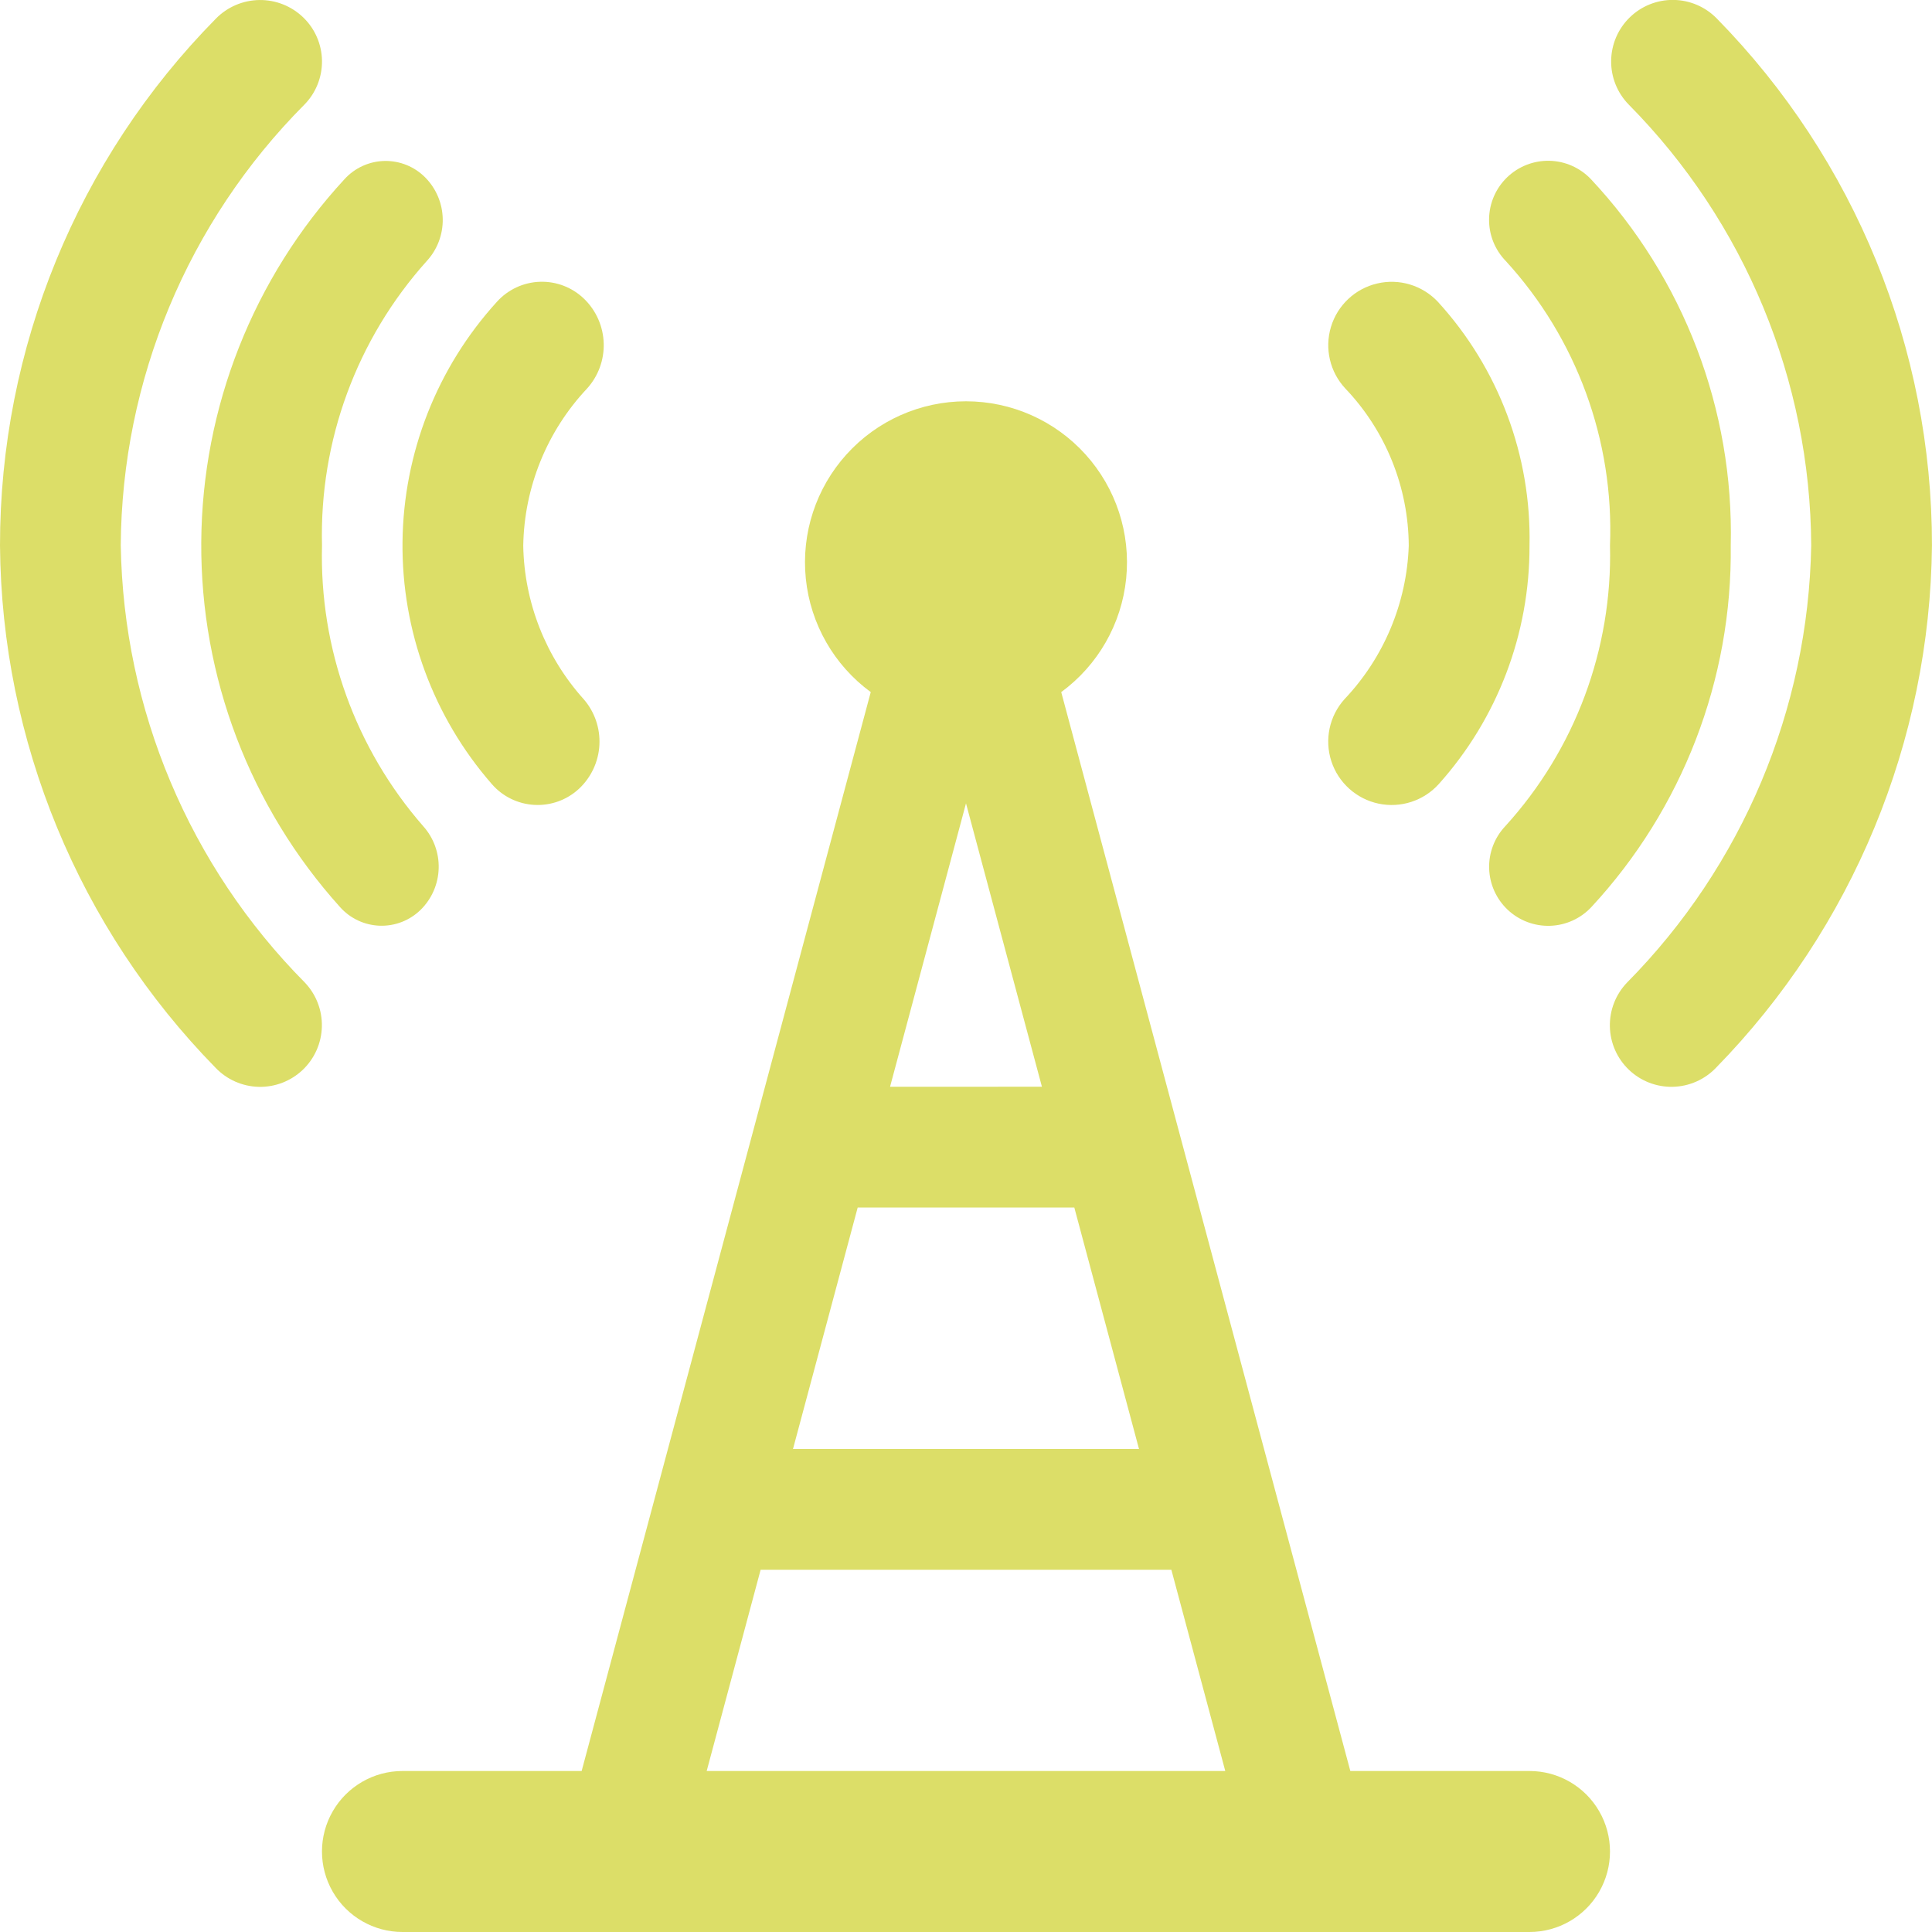 <svg width="100" height="100" viewBox="0 0 100 100" fill="none" xmlns="http://www.w3.org/2000/svg">
<g clip-path="url(#clip0_17_418)">
<path d="M79.167 91.667H69.893L54.929 35.823C56.83 34.429 58.051 32.295 58.29 29.95C58.529 27.605 57.764 25.268 56.184 23.519C54.604 21.769 52.357 20.771 49.999 20.771C47.642 20.771 45.395 21.769 43.815 23.519C42.235 25.268 41.47 27.605 41.709 29.95C41.948 32.295 43.169 34.429 45.07 35.823L30.106 91.667H20.832C19.344 91.667 17.968 92.461 17.224 93.75C16.479 95.039 16.479 96.627 17.224 97.917C17.968 99.206 19.344 100 20.832 100H79.166C80.654 100 82.03 99.206 82.774 97.917C83.519 96.627 83.519 95.039 82.774 93.75C82.03 92.461 80.654 91.667 79.166 91.667H79.167ZM44.394 62.5H55.606L58.955 75H41.045L44.394 62.5ZM46.069 56.25L50 41.581L53.93 56.249L46.069 56.25ZM39.37 81.25H60.629L63.42 91.667H36.578L39.37 81.25Z" fill="#DCDE68"/>
<path d="M6.25 28.237C6.304 19.676 9.719 11.479 15.758 5.412C16.351 4.808 16.677 3.992 16.666 3.146C16.655 2.3 16.307 1.493 15.699 0.905C15.09 0.315 14.273 -0.01 13.425 0.001C12.577 0.013 11.768 0.359 11.175 0.964C4.009 8.232 -0.006 18.03 6.34775e-06 28.237C0.081 38.35 4.079 48.038 11.155 55.265C11.739 55.878 12.543 56.234 13.39 56.255C14.237 56.275 15.057 55.958 15.671 55.374C16.284 54.789 16.64 53.985 16.66 53.138C16.681 52.292 16.364 51.471 15.78 50.858C9.803 44.829 6.39 36.724 6.251 28.236L6.25 28.237Z" fill="#DCDE68"/>
<path d="M25.451 40.577C26.008 41.223 26.805 41.614 27.657 41.661C28.509 41.708 29.344 41.407 29.969 40.826C30.601 40.235 30.98 39.421 31.025 38.557C31.07 37.692 30.779 36.843 30.211 36.19C28.246 34.005 27.135 31.184 27.083 28.246C27.133 25.219 28.309 22.319 30.383 20.114C30.965 19.472 31.275 18.63 31.248 17.765C31.221 16.9 30.86 16.078 30.24 15.474C29.629 14.878 28.802 14.557 27.949 14.585C27.096 14.612 26.291 14.987 25.72 15.621C22.623 19.024 20.884 23.447 20.834 28.048C20.784 32.649 22.427 37.108 25.451 40.577L25.451 40.577Z" fill="#DCDE68"/>
<path d="M17.602 46.952C18.127 47.541 18.871 47.889 19.661 47.915C20.45 47.94 21.215 47.641 21.777 47.087C22.35 46.521 22.682 45.757 22.706 44.952C22.73 44.148 22.444 43.364 21.907 42.765C18.399 38.749 16.528 33.562 16.667 28.232C16.527 22.812 18.467 17.544 22.09 13.51C22.635 12.918 22.93 12.138 22.916 11.333C22.902 10.529 22.578 9.76 22.013 9.188C21.458 8.626 20.697 8.316 19.907 8.331C19.118 8.347 18.37 8.685 17.837 9.268C13.107 14.39 10.461 21.093 10.417 28.064C10.374 35.035 12.936 41.772 17.602 46.952L17.602 46.952Z" fill="#DCDE68"/>
<path d="M88.867 0.964C88.277 0.356 87.471 0.008 86.624 -0.004C85.778 -0.016 84.962 0.309 84.356 0.9C83.749 1.491 83.403 2.298 83.393 3.144C83.382 3.991 83.709 4.806 84.301 5.411C90.314 11.491 93.706 19.685 93.748 28.236C93.597 36.722 90.183 44.823 84.215 50.858C83.629 51.468 83.309 52.287 83.327 53.133C83.344 53.98 83.698 54.784 84.31 55.37C84.922 55.955 85.741 56.273 86.587 56.253C87.434 56.233 88.237 55.878 88.822 55.265C95.892 48.033 99.896 38.35 99.998 28.237C100.007 18.037 96.01 8.244 88.867 0.964L88.867 0.964Z" fill="#DCDE68"/>
<path d="M72.917 28.246C72.814 31.211 71.631 34.036 69.59 36.19C68.806 37.062 68.547 38.287 68.911 39.402C69.275 40.517 70.207 41.354 71.355 41.596C72.502 41.838 73.692 41.45 74.476 40.577C77.51 37.188 79.181 32.795 79.167 28.246C79.268 23.585 77.57 19.064 74.425 15.622C73.622 14.767 72.425 14.405 71.284 14.673C70.142 14.94 69.23 15.796 68.891 16.919C68.552 18.041 68.837 19.259 69.639 20.114C71.728 22.308 72.9 25.217 72.917 28.246L72.917 28.246Z" fill="#DCDE68"/>
<path d="M83.333 28.231C83.465 33.593 81.523 38.799 77.912 42.764C77.354 43.355 77.054 44.143 77.078 44.955C77.103 45.767 77.449 46.535 78.041 47.092C78.633 47.648 79.422 47.946 80.234 47.919C81.046 47.893 81.814 47.544 82.368 46.951C87.084 41.866 89.667 35.165 89.583 28.231C89.749 21.205 87.148 14.394 82.341 9.268C81.779 8.68 81.007 8.339 80.194 8.322C79.381 8.306 78.594 8.613 78.009 9.177C77.423 9.741 77.087 10.516 77.074 11.329C77.06 12.142 77.372 12.927 77.939 13.51C81.607 17.514 83.545 22.805 83.333 28.231L83.333 28.231Z" fill="#DCDE68"/>
</g>
<defs>
<clipPath id="clip0_17_418">
<rect width="100" height="100" fill="white"/>
</clipPath>
</defs>
</svg>
